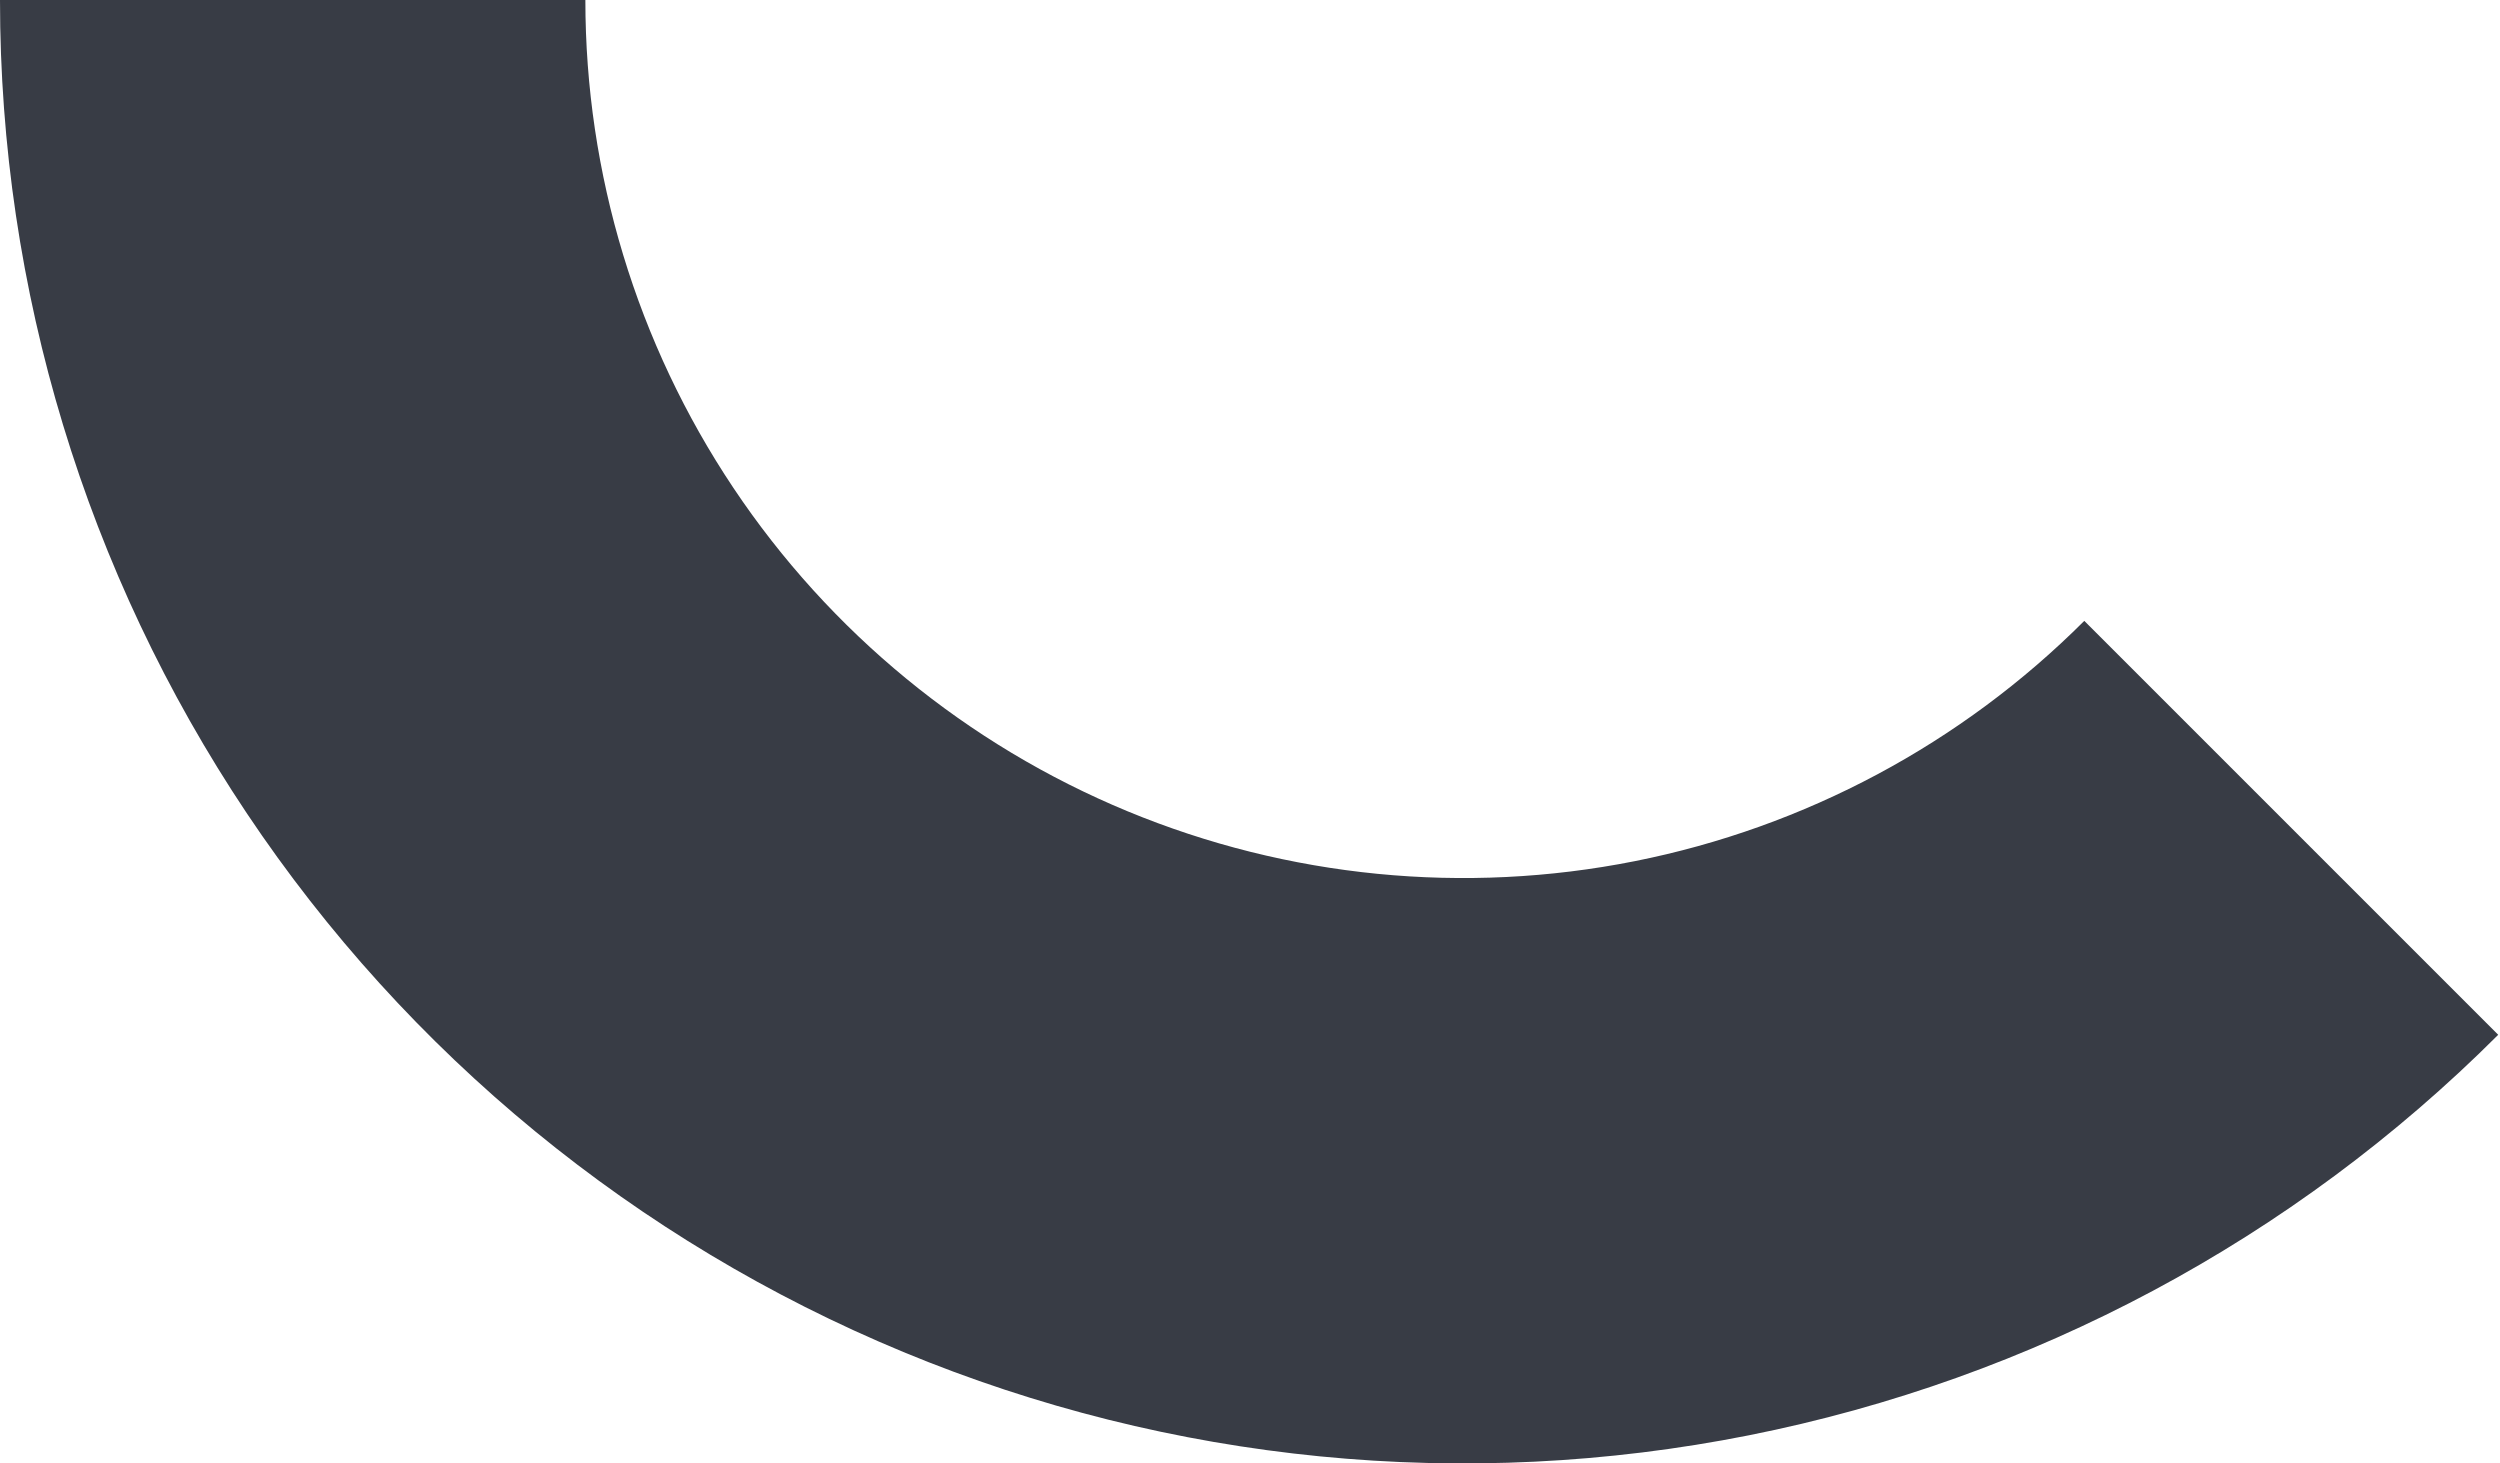 <?xml version="1.0" encoding="UTF-8"?> <svg xmlns="http://www.w3.org/2000/svg" width="656" height="384" viewBox="0 0 656 384" fill="none"> <path d="M655.529 271.529C601.826 325.232 533.403 361.805 458.915 376.622C384.426 391.438 307.216 383.834 237.05 354.77C166.883 325.706 106.91 276.487 64.716 213.339C22.521 150.19 -6.63959e-06 75.948 0 -3.05176e-05H153.6C153.6 45.569 167.113 90.114 192.429 128.003C217.746 165.892 253.73 195.423 295.83 212.862C337.93 230.3 384.256 234.863 428.949 225.973C473.642 217.083 514.695 195.139 546.917 162.917L655.529 271.529Z" fill="#383C45"></path> </svg> 